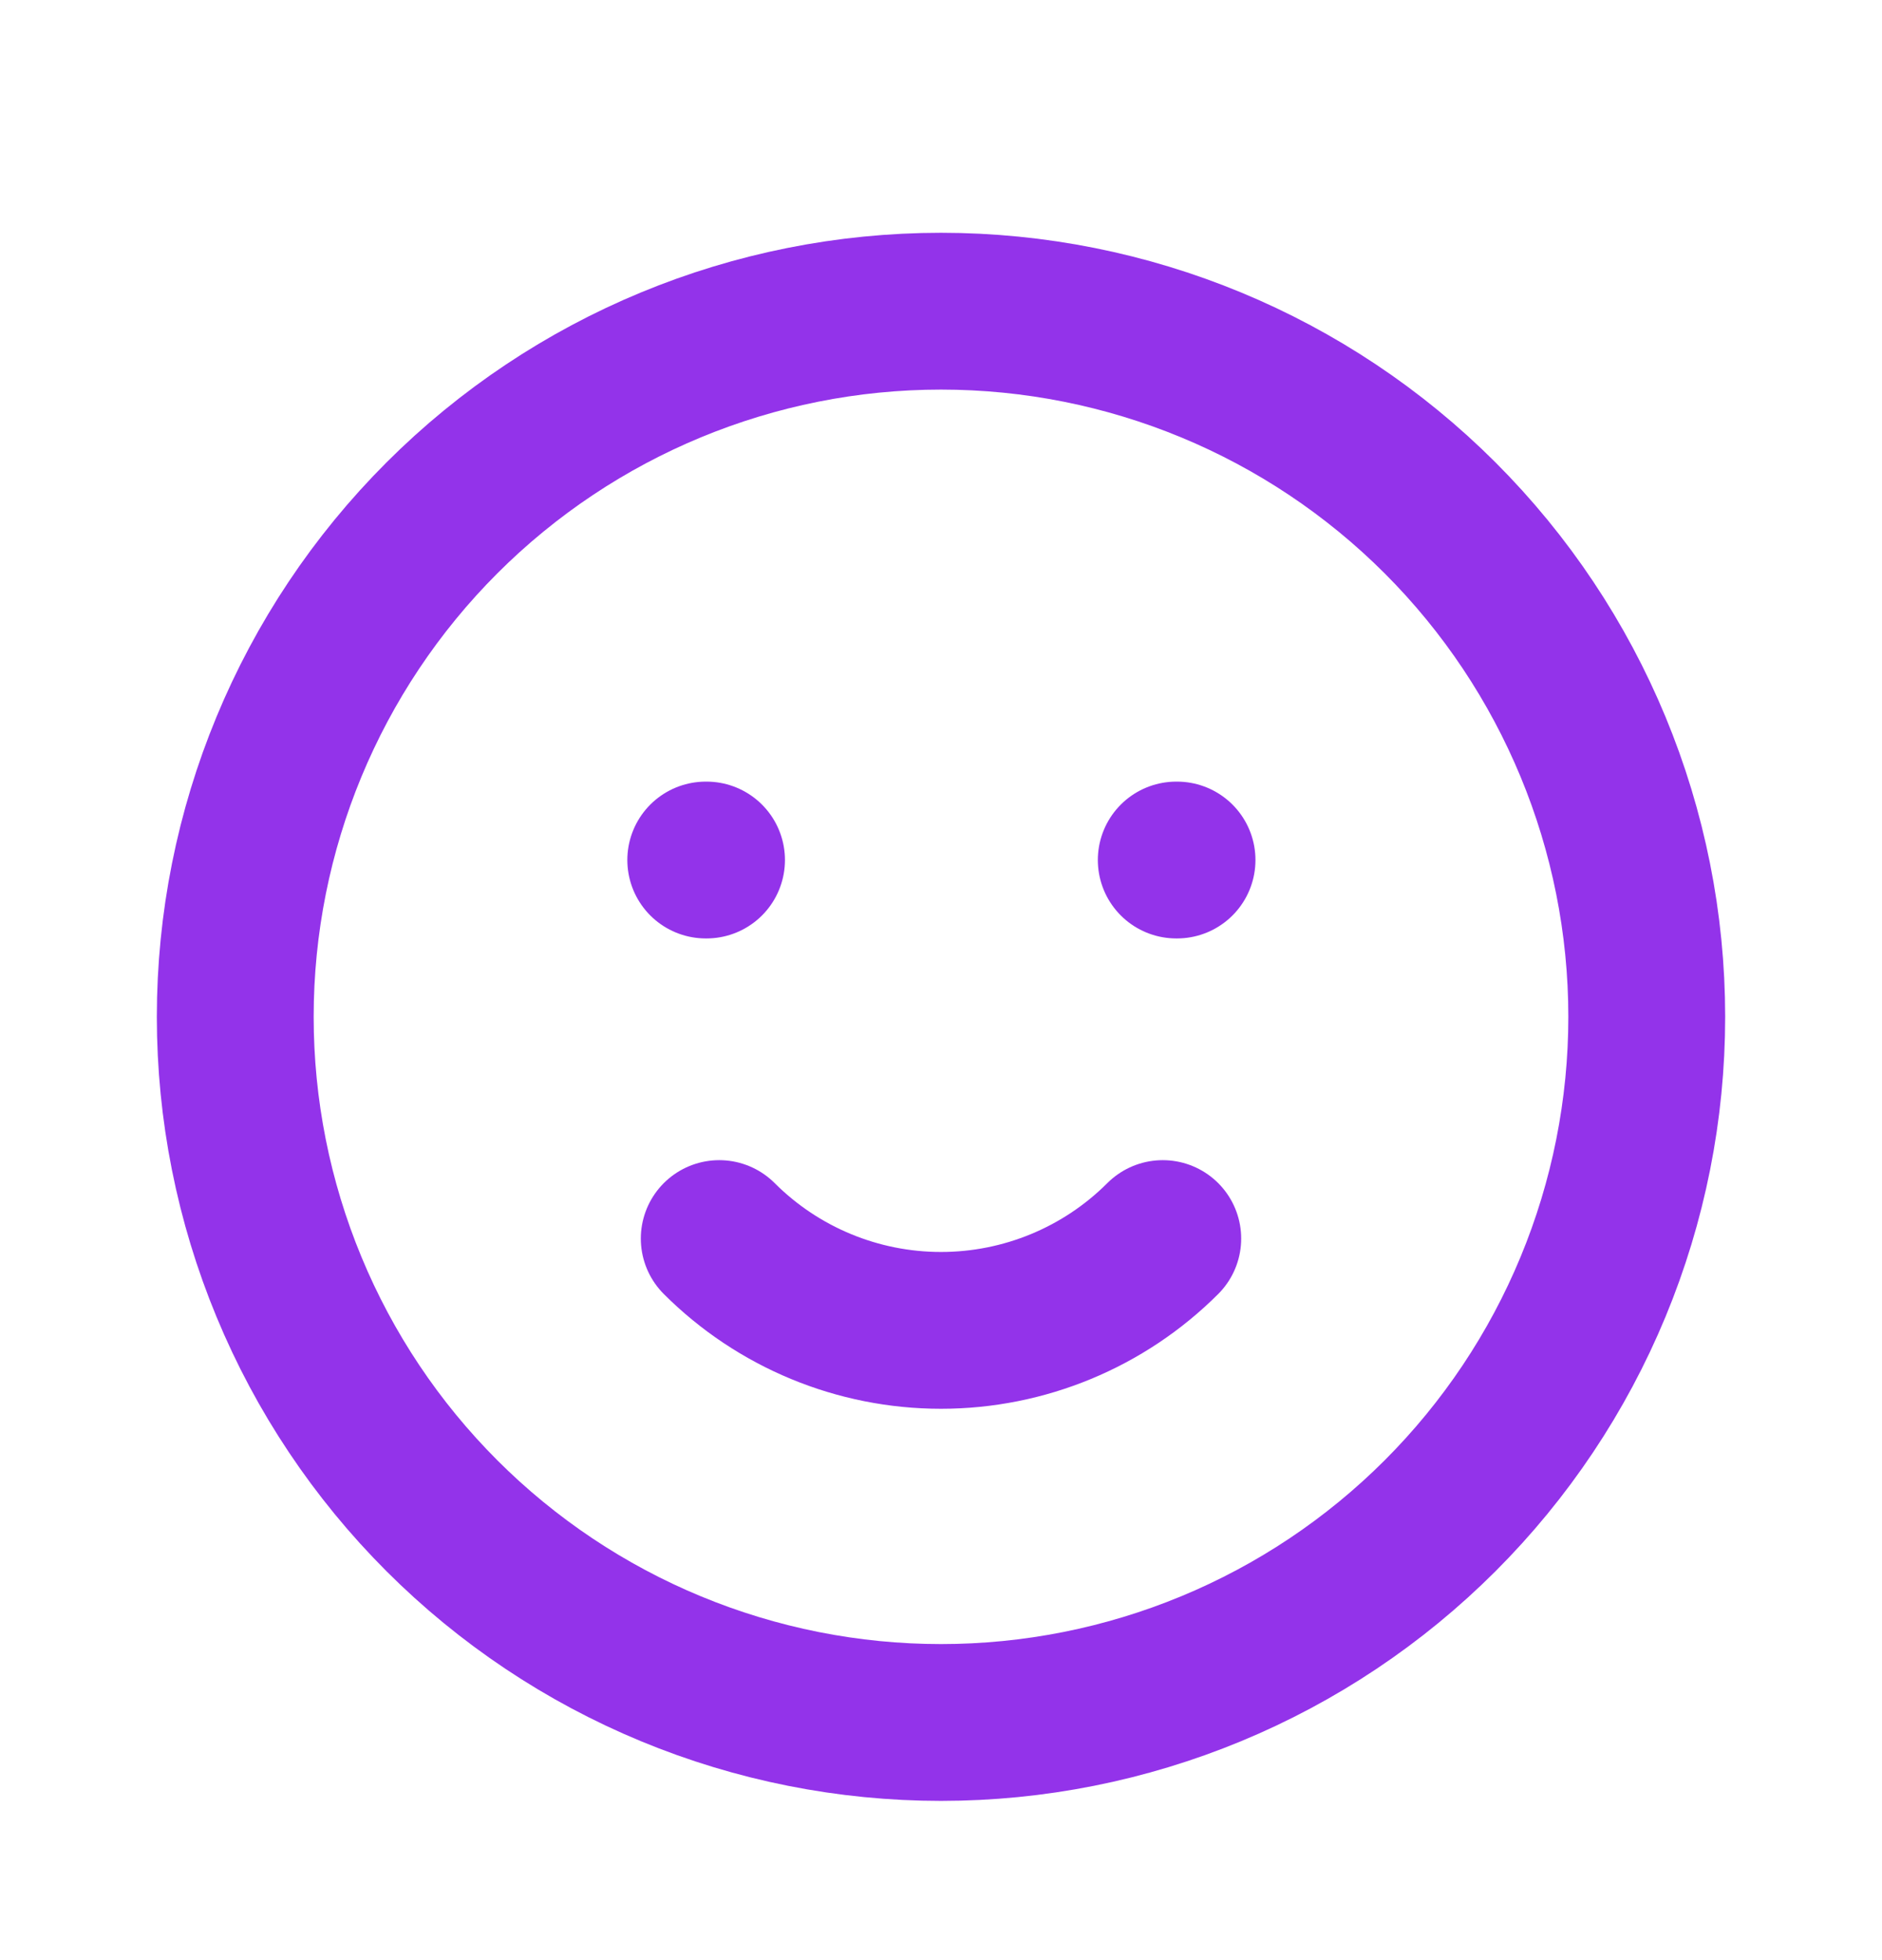 <svg width="24" height="25" viewBox="0 0 24 25" fill="none" xmlns="http://www.w3.org/2000/svg">
<path d="M14.828 15.797C14.078 16.547 13.061 16.968 12 16.968C10.939 16.968 9.922 16.547 9.172 15.797M9 10.969H9.01M15 10.969H15.01M21 12.969C21 14.151 20.767 15.322 20.315 16.413C19.863 17.505 19.2 18.497 18.364 19.333C17.528 20.169 16.536 20.832 15.444 21.284C14.352 21.736 13.182 21.969 12 21.969C10.818 21.969 9.648 21.736 8.556 21.284C7.464 20.832 6.472 20.169 5.636 19.333C4.8 18.497 4.137 17.505 3.685 16.413C3.233 15.322 3 14.151 3 12.969C3 10.582 3.948 8.293 5.636 6.605C7.324 4.917 9.613 3.969 12 3.969C14.387 3.969 16.676 4.917 18.364 6.605C20.052 8.293 21 10.582 21 12.969Z" stroke="#9333EA" stroke-width="2" stroke-linecap="round" stroke-linejoin="round"/>
</svg>
